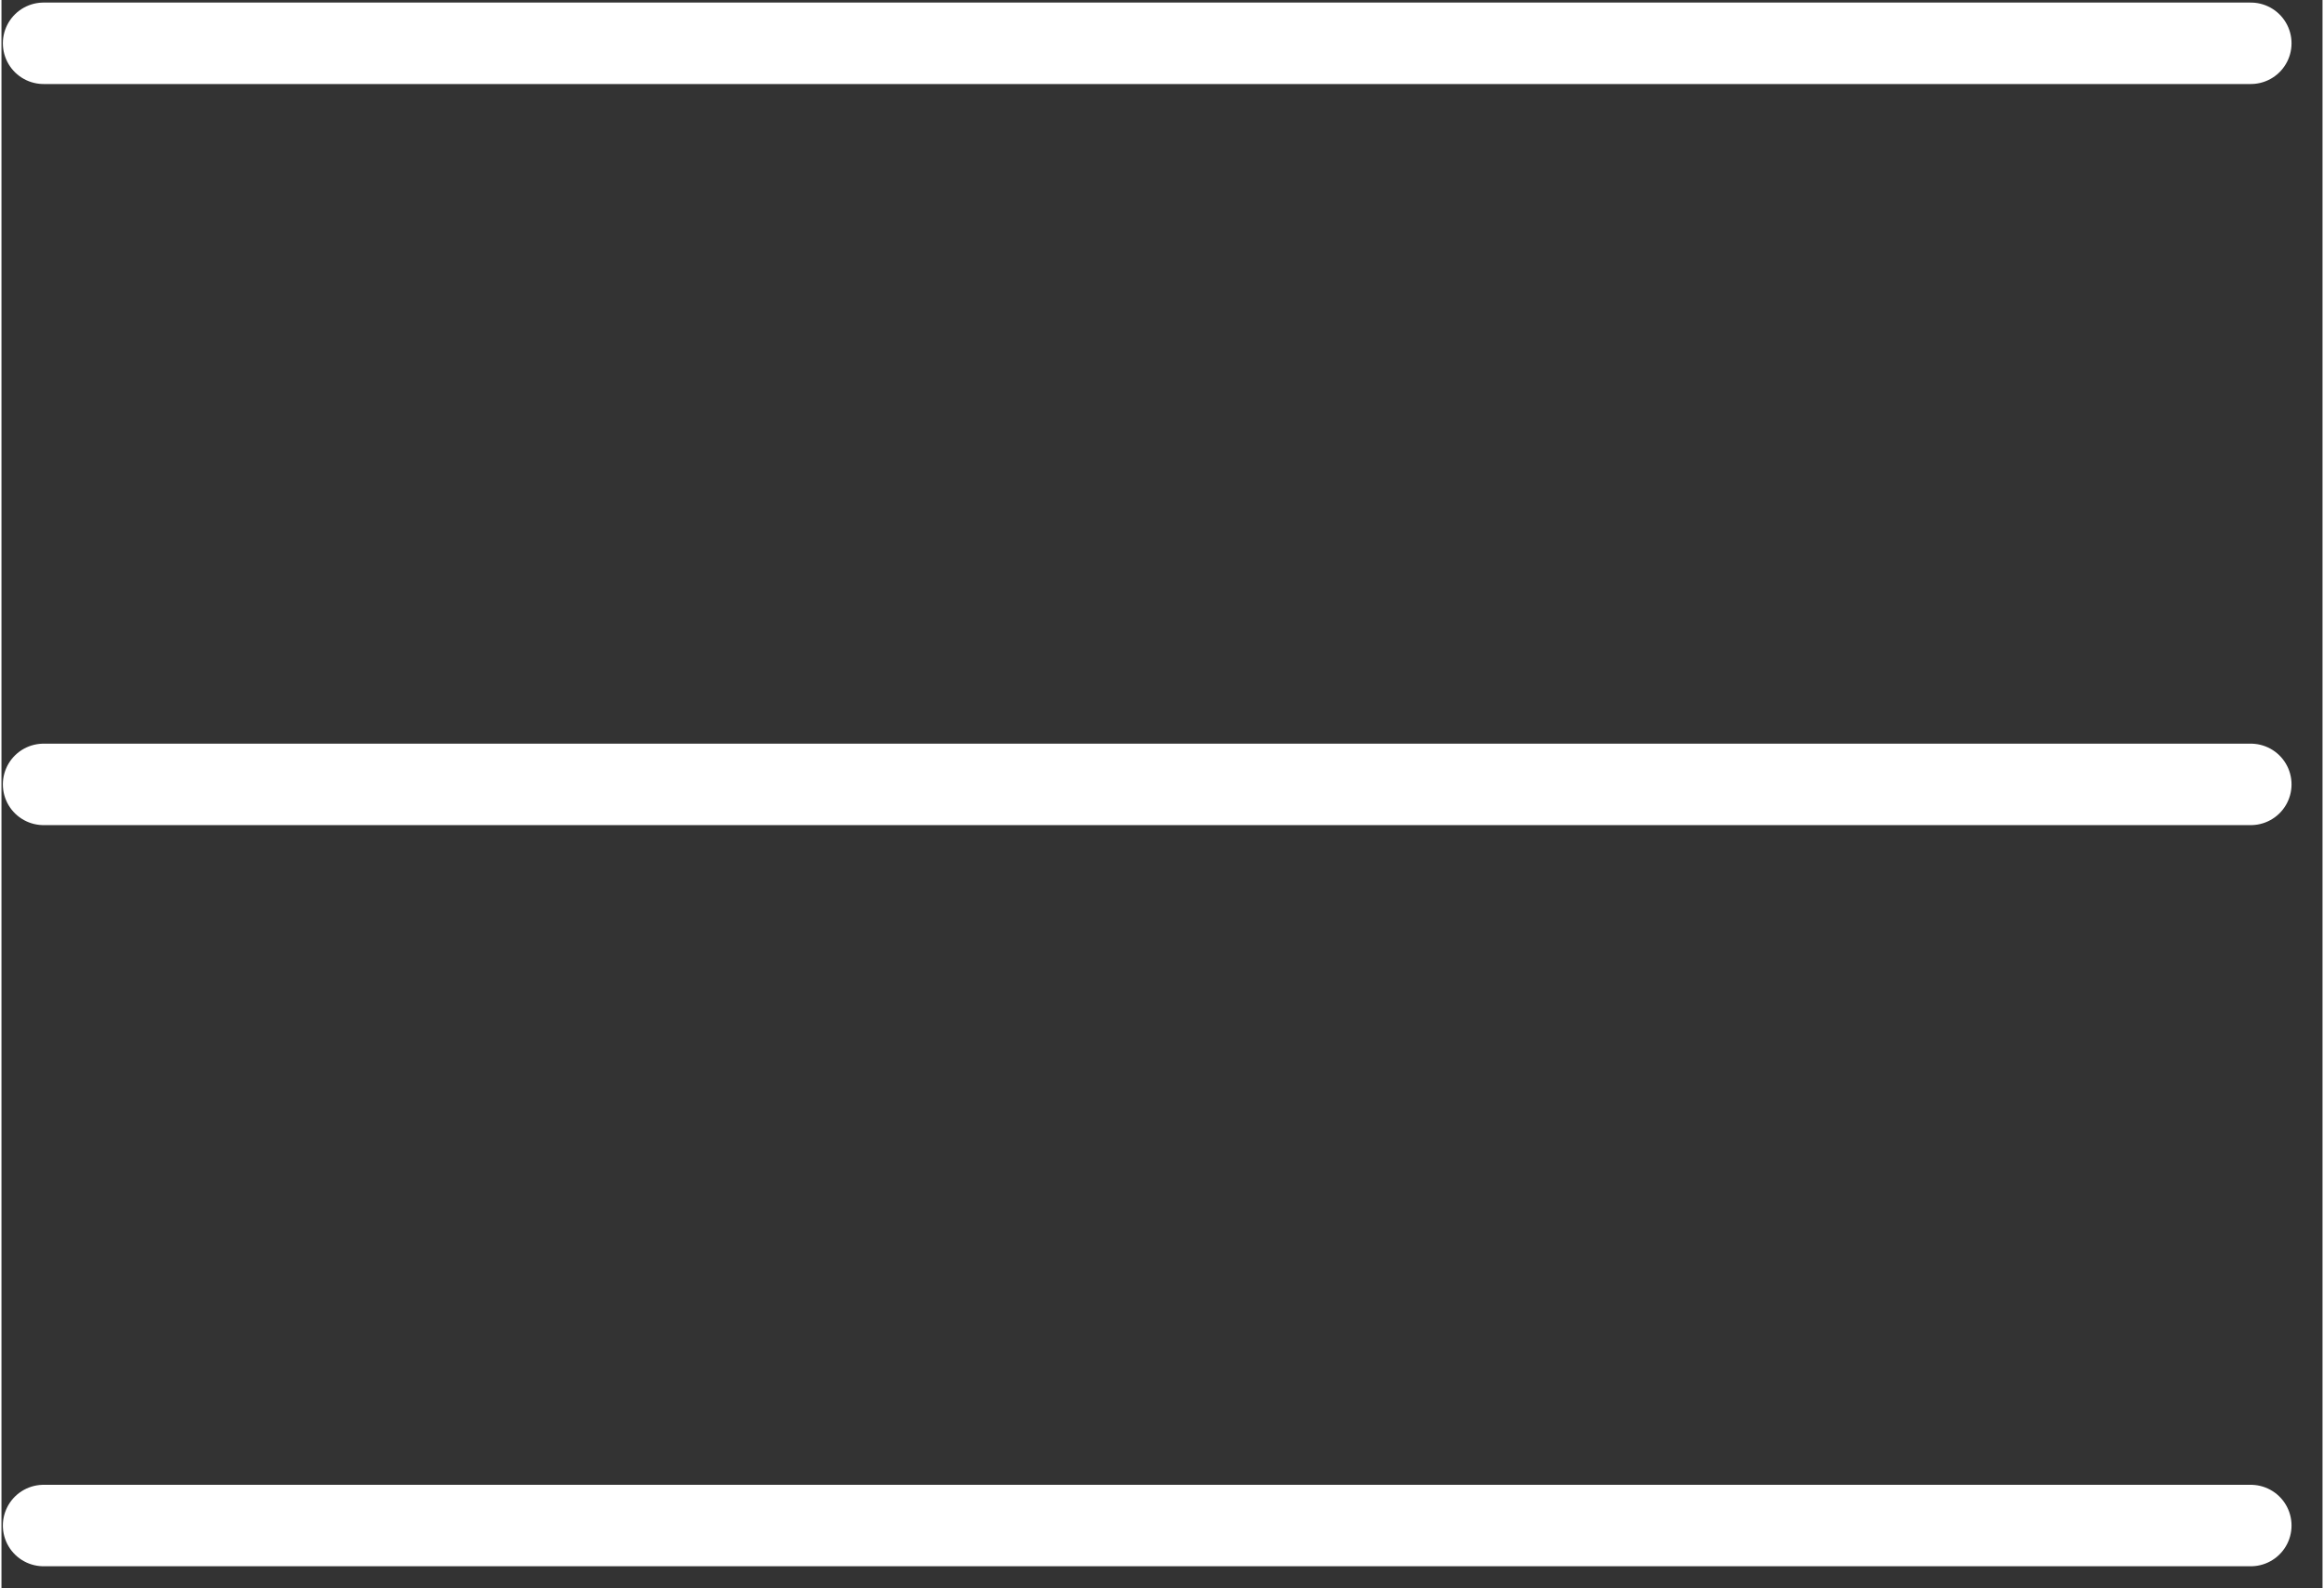 <svg viewBox="0 0 57 39" xmlns="http://www.w3.org/2000/svg" width="56.25" height="38.438" fill="none" stroke="#fff" stroke-width="2" stroke-linecap="round" stroke-miterlimit="10" xmlns:v="https://vecta.io/nano"><rect x="0" y="0" width="57" height="39" fill="#333333" stroke="none"/><path d="M1.034 1.063h54.205M1.034 19.26h54.205M1.034 37.458h54.205"/></svg>